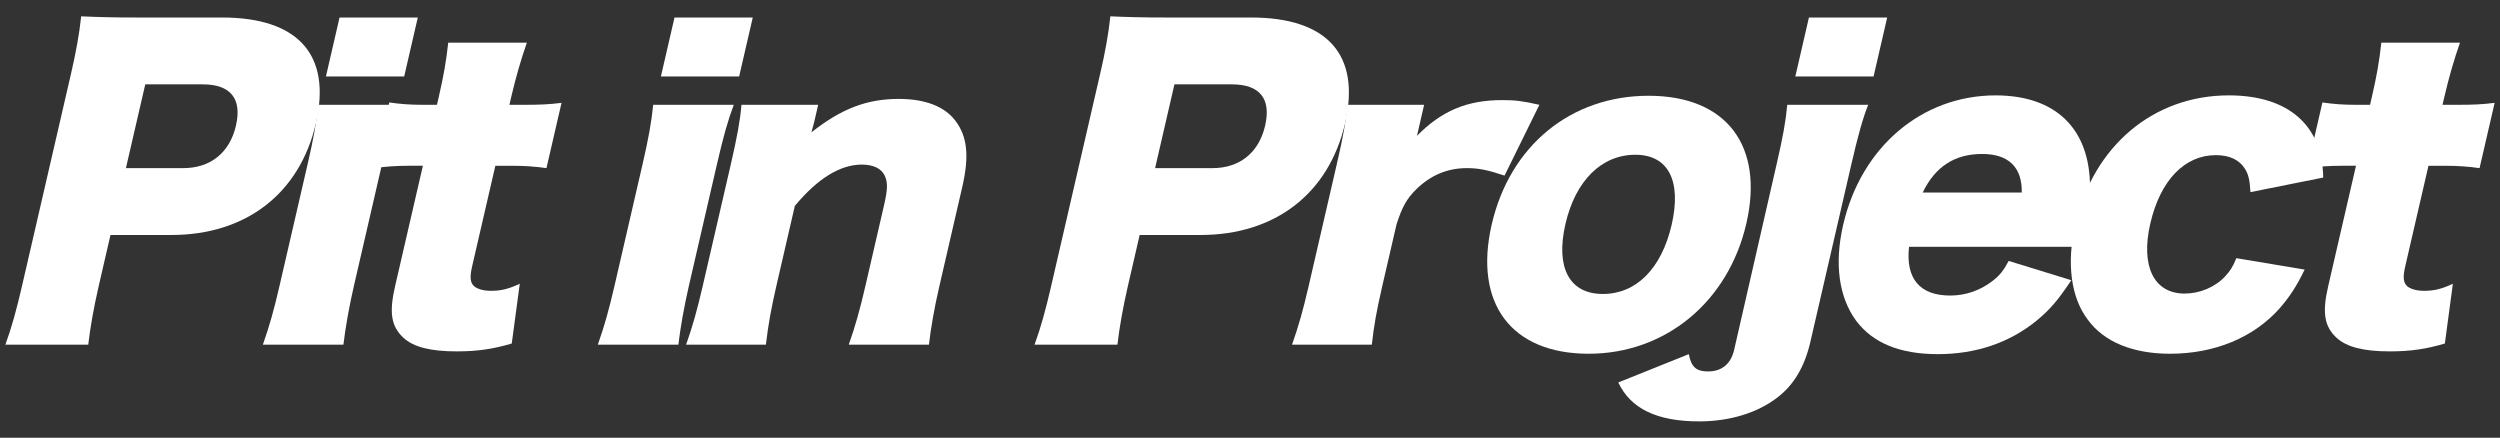 <?xml version="1.0" encoding="UTF-8"?>
<svg id="_レイヤー_1" data-name="レイヤー 1" xmlns="http://www.w3.org/2000/svg" viewBox="0 0 2079 364">
  <rect x="0" y="0" width="2079" height="364" fill="#333333" stroke="none"/>
  <defs>
    <style>
      .cls-1 {
        fill: #fff;
      }
    </style>
  </defs>
  <path class="cls-1" d="M4.462,286.65c5.245-14.389,9.284-29.106,13.739-48.4L59.046,61.326c4.077-17.66,6.833-32.376,8.459-47.747,14.914.654,26.379.981,46.895.981h70.202c63.47,0,91.238,31.067,78.102,87.971-13.439,58.211-57.986,92.877-120.174,92.877h-50.648l-9.664,41.86c-4.455,19.294-7.192,35.319-8.836,49.381H4.462ZM152.479,139.813c22.439,0,38.526-12.754,43.736-35.319,5.209-22.565-4.575-34.338-27.655-34.338h-47.763l-16.082,69.658h47.763Z"/>
  <path class="cls-1" d="M331.641,87.161c-5.019,13.408-8.68,26.489-13.965,49.382l-23.254,100.725c-4.077,17.659-7.192,35.319-8.836,49.381h-66.996c5.624-16.024,9.133-28.452,13.965-49.381l23.254-100.725c4.908-21.257,7.362-34.666,8.836-49.382h66.996ZM347.441,14.561l-11.325,49.054h-65.073l11.325-49.054h65.073Z"/>
  <path class="cls-1" d="M364.958,80.294c3.775-16.352,6.154-29.433,7.779-44.803h65.394c-4.698,13.408-9.284,29.105-12.908,44.803l-1.585,6.868h11.54c14.104,0,21.553-.327,31.792-1.635l-12.533,54.287c-9.314-1.308-17.498-1.962-29.037-1.962h-13.464l-19.328,83.72c-2.114,9.157-1.569,13.735,1.92,16.679,2.997,2.289,7.824,3.597,13.915,3.597,8.335,0,14.802-1.635,23.797-5.886l-6.667,49.708c-15.482,4.579-28.437,6.541-45.747,6.541-21.798,0-36.034-3.597-44.479-11.446-9.991-9.484-11.912-20.603-6.778-42.841l23.104-100.071h-12.182c-10.258,0-18.743.654-28.341,1.962l12.608-54.614c8.994,1.308,16.857,1.962,28.077,1.962h11.54l1.585-6.868Z"/>
  <path class="cls-1" d="M610.197,87.161c-5.02,13.408-8.68,26.489-13.965,49.382l-23.254,100.725c-4.077,17.659-7.193,35.319-8.836,49.381h-66.997c5.624-16.024,9.133-28.452,13.965-49.381l23.254-100.725c4.908-21.257,7.362-34.666,8.836-49.382h66.997ZM625.997,14.561l-11.325,49.054h-65.073l11.325-49.054h65.073Z"/>
  <path class="cls-1" d="M570.548,286.65c5.472-15.371,9.284-29.106,13.965-49.381l23.254-100.725c5.209-22.565,7.74-36.301,8.836-49.382h63.791l-3.171,13.735c-.453,1.962-1.906,6.867-2.434,9.157,24.725-19.622,46.167-27.798,72.452-27.798,22.118,0,38.314,6.214,47.382,18.314,9.802,13.081,11.552,29.106,5.587,54.941l-18.951,82.084c-4.379,18.968-7.193,35.319-8.761,49.055h-66.676c5.547-15.697,9.359-29.433,13.965-49.381l15.478-67.042c3.02-13.081,3.021-18.641.458-24.2-2.809-5.886-9.426-9.157-19.043-9.157-17.951,0-36.621,11.446-55.69,34.338l-15.251,66.061c-4.304,18.64-6.834,32.375-8.836,49.381h-66.355Z"/>
  <path class="cls-1" d="M860.327,286.65c5.246-14.389,9.284-29.106,13.739-48.4l40.846-176.923c4.077-17.66,6.834-32.376,8.459-47.747,14.915.654,26.38.981,46.896.981h70.202c63.471,0,91.238,31.067,78.102,87.971-13.439,58.211-57.986,92.877-120.174,92.877h-50.648l-9.664,41.86c-4.455,19.294-7.192,35.319-8.836,49.381h-68.92ZM1008.346,139.813c22.438,0,38.525-12.754,43.735-35.319,5.209-22.565-4.574-34.338-27.654-34.338h-47.764l-16.082,69.658h47.764Z"/>
  <path class="cls-1" d="M1251.171,146.027c-13.689-4.579-21.325-6.213-31.263-6.213-16.348,0-30.208,5.886-42.224,17.66-7.902,7.848-11.731,14.716-16.336,29.105l-11.778,51.017c-4.832,20.93-7.06,33.357-8.761,49.055h-66.355c5.699-16.352,9.058-28.125,13.965-49.381l23.254-100.725c5.512-23.874,7.514-35.32,8.836-49.382h63.791l-5.965,25.835c20.54-20.93,41.811-29.76,70.982-29.76,10.258,0,16.518.654,30.83,3.925l-28.977,58.865Z"/>
  <path class="cls-1" d="M1240.528,186.578c15.101-65.406,65.72-106.939,130.472-106.939s96.196,41.533,81.247,106.285c-15.025,65.079-67.304,108.247-131.095,108.247-64.432,0-95.799-41.86-80.624-107.593ZM1301.83,186.251c-8.38,36.3,3.229,58.211,31.118,58.211s48.823-21.257,57.204-57.557c8.456-36.627-2.909-58.211-30.157-58.211-28.209,0-49.86,21.584-58.165,57.557Z"/>
  <path class="cls-1" d="M1553.583,87.161c-4.566,11.446-8.529,25.835-13.965,49.382l-34.126,147.817c-4.756,20.603-13.68,35.646-27.314,46.111-16.408,12.754-39.547,19.949-65.191,19.949-34.94,0-56.887-10.465-67.215-32.376l58.649-23.546c1.996,10.792,6.294,14.389,15.911,14.389,11.54,0,19.064-6.213,21.783-17.987l35.316-154.357c5.285-22.893,7.589-35.646,8.836-49.382h67.317ZM1569.383,14.561l-11.325,49.054h-65.074l11.325-49.054h65.074Z"/>
  <path class="cls-1" d="M1587.55,205.219c-2.91,26.49,8.91,40.552,34.234,40.552,12.822,0,25.023-4.251,35.169-12.101,5.865-4.578,8.94-8.175,13.468-16.678l52.077,16.024c-11.299,17.006-17.844,24.527-28.934,33.684-22.5,18.313-50.334,27.798-82.068,27.798-31.415,0-53.984-9.157-67.952-27.798-14.383-19.622-18.223-47.419-10.749-79.795,14.949-64.752,65.55-107.593,126.777-107.593,50.007,0,78.529,27.797,78.5,76.525.148,10.465-1.74,24.2-5.082,42.841-.303,1.308-.755,3.27-1.19,6.541h-144.25ZM1681.314,160.089c.344-20.93-10.873-32.048-32.992-32.048-22.76,0-38.959,10.465-49.391,32.048h82.383Z"/>
  <path class="cls-1" d="M1871.478,159.762c-.621-9.811-1.486-14.389-4.522-19.295-4.673-7.521-12.744-11.446-24.283-11.446-25.966,0-46.185,20.93-54.489,56.903-8.154,35.319,2.909,58.211,28.554,58.211,12.502,0,25.25-5.232,33.775-14.39,3.866-4.251,6.224-7.521,9.242-15.043l56.793,9.484c-6.771,14.062-12.658,22.892-20.938,32.376-21.615,24.2-53.882,37.608-91.065,37.608-30.773,0-54.794-9.811-68.197-28.125-14.288-18.641-17.901-47.419-10.503-79.468,15.101-65.406,65.154-107.266,127.663-107.266,49.366,0,77.927,24.854,78.464,68.349l-60.493,12.1Z"/>
  <path class="cls-1" d="M1972.526,80.294c3.775-16.352,6.153-29.433,7.779-44.803h65.394c-4.698,13.408-9.284,29.105-12.908,44.803l-1.586,6.868h11.54c14.104,0,21.554-.327,31.793-1.635l-12.533,54.287c-9.315-1.308-17.498-1.962-29.039-1.962h-13.463l-19.328,83.72c-2.114,9.157-1.568,13.735,1.919,16.679,2.998,2.289,7.824,3.597,13.915,3.597,8.334,0,14.803-1.635,23.799-5.886l-6.669,49.708c-15.481,4.579-28.437,6.541-45.746,6.541-21.798,0-36.033-3.597-44.479-11.446-9.992-9.484-11.912-20.603-6.778-42.841l23.104-100.071h-12.181c-10.258,0-18.744.654-28.342,1.962l12.608-54.614c8.994,1.308,16.856,1.962,28.076,1.962h11.54l1.586-6.868Z"/>
</svg>